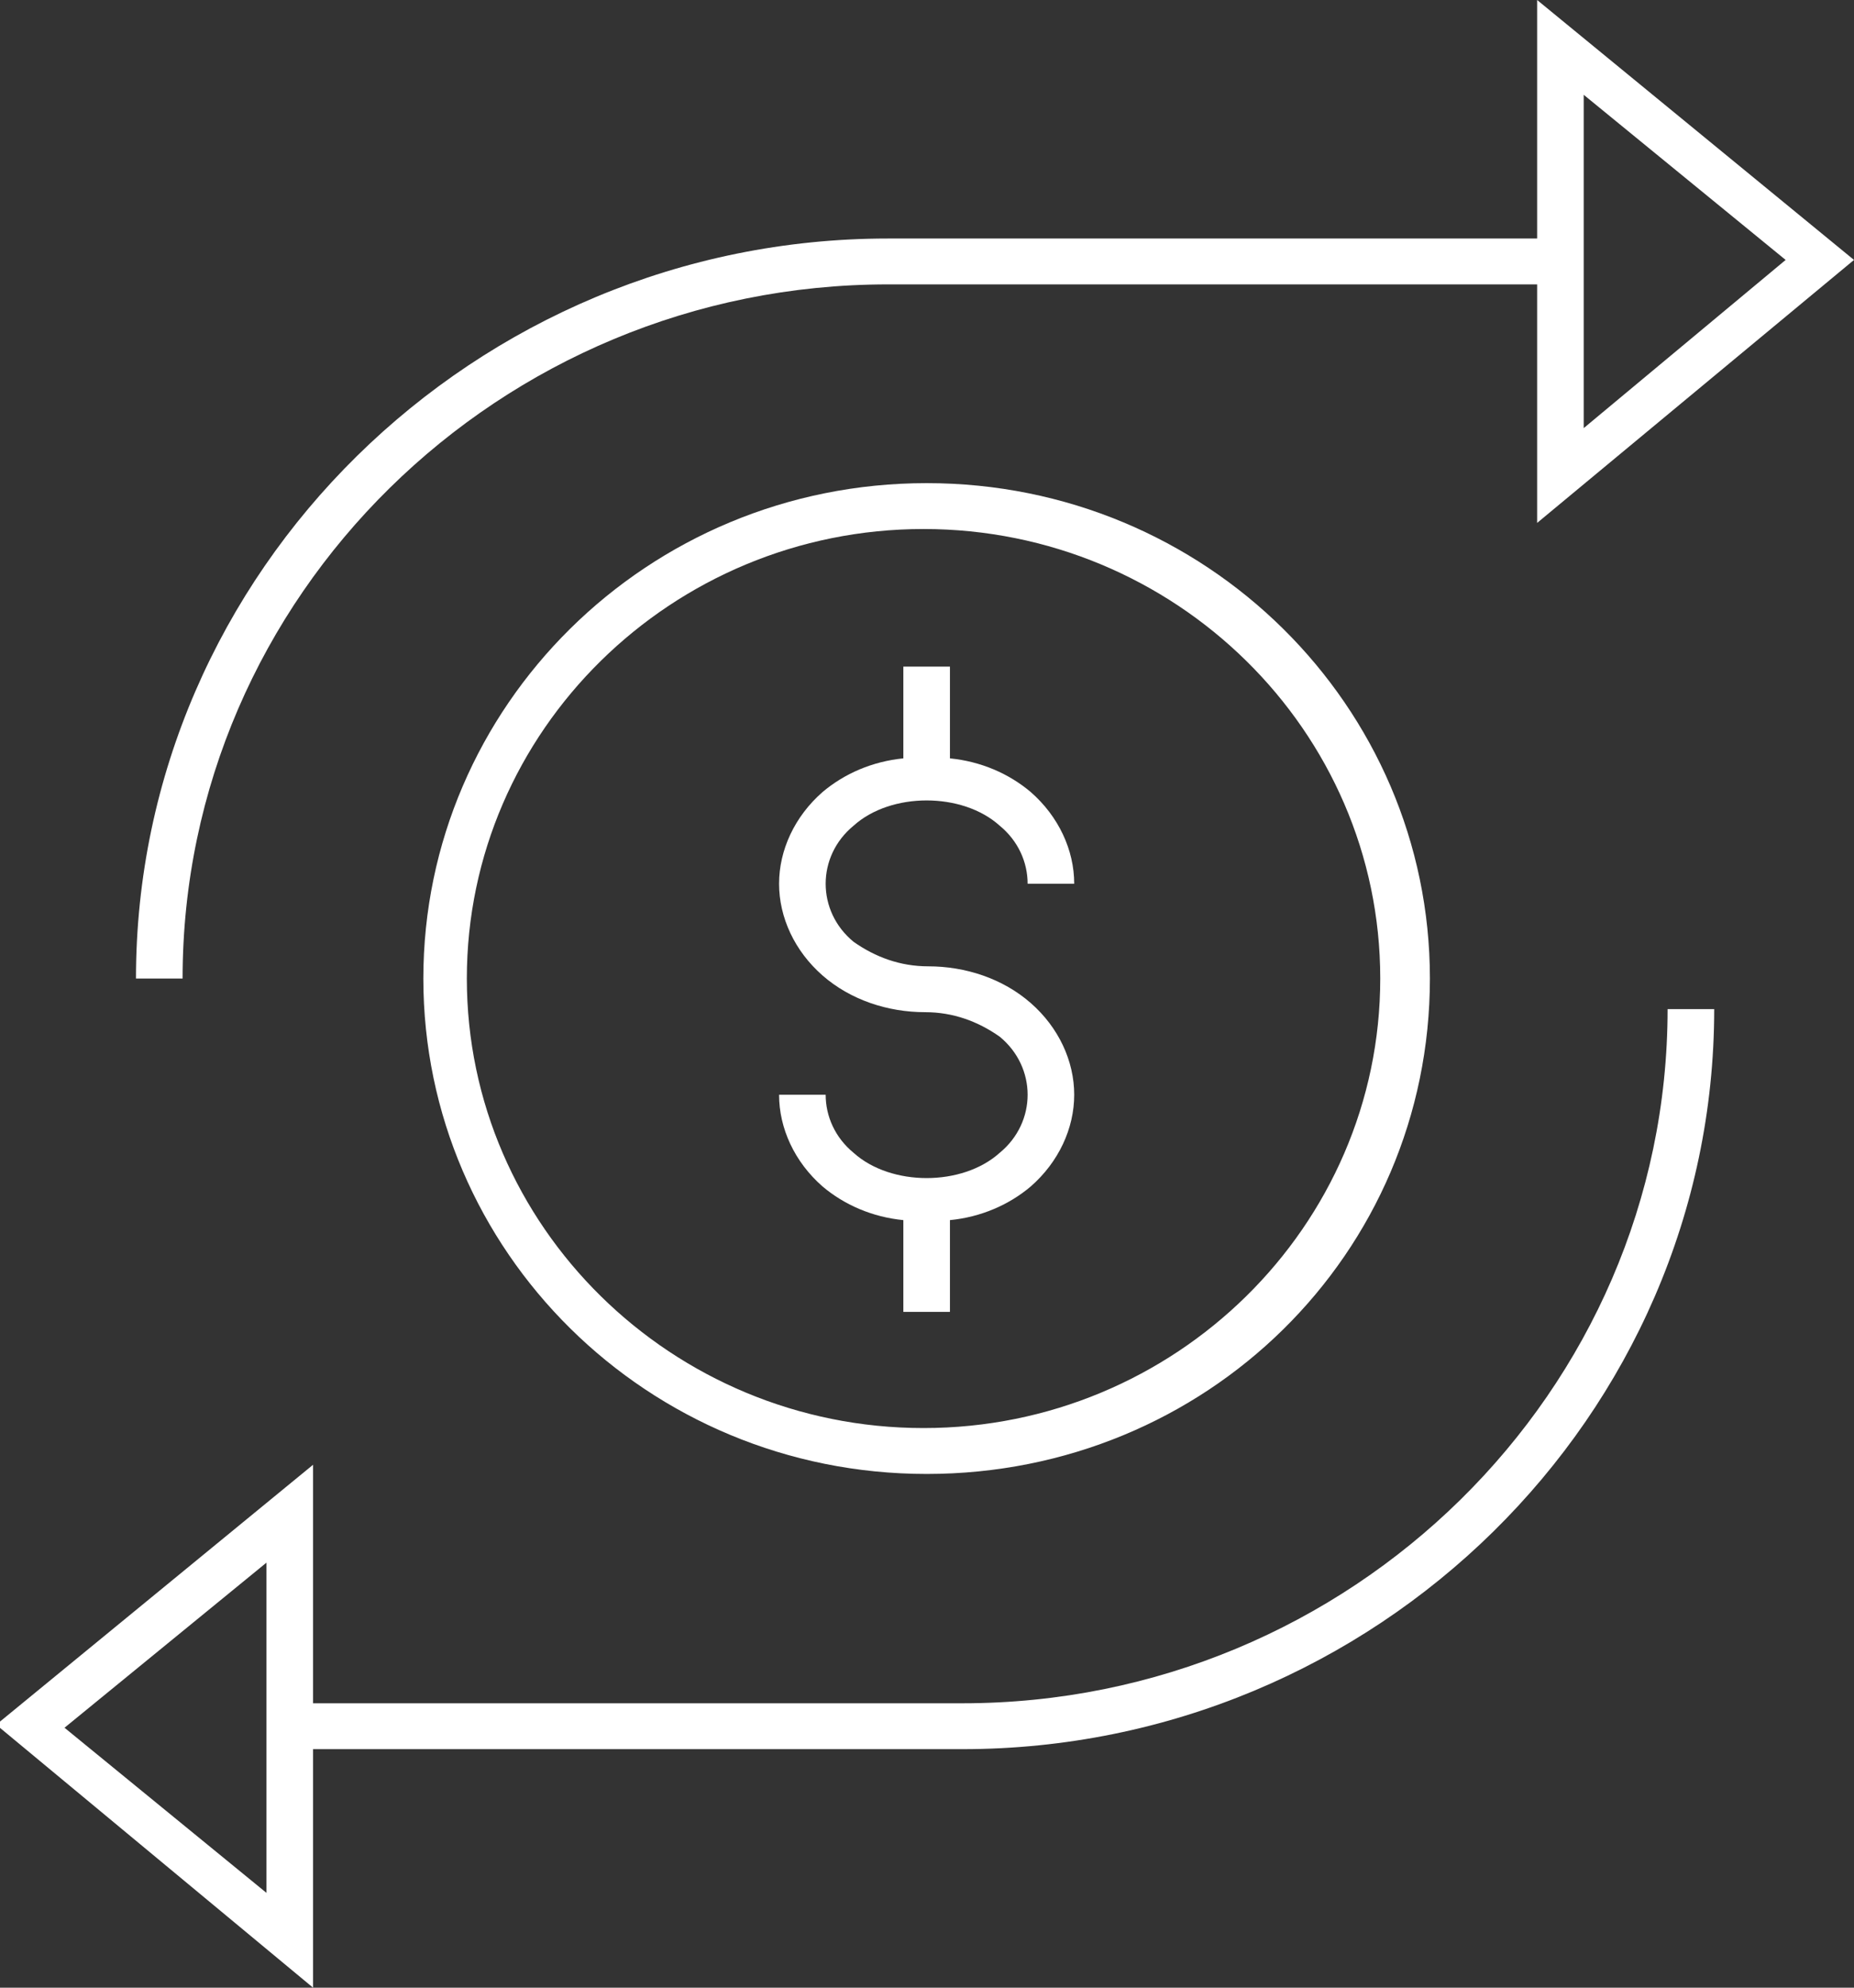 <?xml version="1.0" standalone="no"?><!-- Generator: Gravit.io --><svg xmlns="http://www.w3.org/2000/svg" xmlns:xlink="http://www.w3.org/1999/xlink" style="isolation:isolate" viewBox="0 0 70 75" width="70" height="75"><rect x="0" y="0" width="70" height="75" fill="#333333" stroke="none"/><defs><clipPath id="_clipPath_1ieOazN7as4H737FmuW0BzZxvjoz8FEM"><rect width="70" height="75"/></clipPath></defs><g clip-path="url(#_clipPath_1ieOazN7as4H737FmuW0BzZxvjoz8FEM)"><clipPath id="_clipPath_YxC9kzLzVHFpcHRiEEoF9rsqnBCrGKjH"><rect x="0" y="0" width="70" height="75" transform="matrix(1,0,0,1,0,0)" fill="rgb(255,255,255)"/></clipPath><g clip-path="url(#_clipPath_YxC9kzLzVHFpcHRiEEoF9rsqnBCrGKjH)"><g><g><g><path d=" M 34.107 25.154 L 34.107 28.615 C 32.934 28.731 31.878 29.192 31.057 29.885 C 30.001 30.808 29.415 32.077 29.415 33.346 C 29.415 34.615 30.001 35.885 31.057 36.808 C 32.113 37.731 33.52 38.192 34.928 38.192 C 35.984 38.192 36.922 38.538 37.743 39.115 C 38.447 39.692 38.799 40.5 38.799 41.308 C 38.799 42.115 38.447 42.923 37.743 43.5 C 36.335 44.769 33.638 44.769 32.23 43.5 C 31.526 42.923 31.174 42.115 31.174 41.308 L 29.415 41.308 C 29.415 42.577 30.001 43.846 31.057 44.769 C 31.878 45.462 32.934 45.923 34.107 46.038 L 34.107 49.5 L 35.866 49.5 L 35.866 46.038 C 37.039 45.923 38.095 45.462 38.916 44.769 C 39.972 43.846 40.558 42.577 40.558 41.308 C 40.558 40.038 39.972 38.769 38.916 37.846 C 37.86 36.923 36.453 36.462 35.045 36.462 C 33.989 36.462 33.051 36.115 32.23 35.538 C 31.526 34.962 31.174 34.154 31.174 33.346 C 31.174 32.538 31.526 31.731 32.23 31.154 C 33.638 29.885 36.335 29.885 37.743 31.154 C 38.447 31.731 38.799 32.538 38.799 33.346 L 40.558 33.346 C 40.558 32.077 39.972 30.808 38.916 29.885 C 38.095 29.192 37.039 28.731 35.866 28.615 L 35.866 25.154 L 34.107 25.154 L 34.107 25.154 Z " fill="rgb(255,255,255)"/><path d=" M 15.984 36.922 C 15.984 47.191 24.429 55.616 34.987 55.616 C 45.543 55.616 53.988 47.308 53.988 36.922 C 53.988 26.653 45.543 18.23 34.987 18.23 C 24.429 18.23 15.984 26.653 15.984 36.922 Z  M 52.113 36.922 C 52.113 46.268 44.371 53.884 34.869 53.884 C 25.368 53.884 17.626 46.268 17.626 36.922 C 17.626 27.576 25.368 19.961 34.869 19.961 C 44.371 19.961 52.113 27.576 52.113 36.922 Z " fill="rgb(255,255,255)"/><path d=" M 33.52 10.731 L 58.036 10.731 L 58.036 19.731 L 70 9.808 L 58.036 0 L 58.036 9 L 33.52 9 C 17.92 9 5.134 21.577 5.134 36.923 L 6.894 36.923 C 6.894 22.5 18.858 10.731 33.52 10.731 Z  M 59.795 3.577 L 67.419 9.808 L 59.795 16.154 L 59.795 3.577 Z " fill="rgb(255,255,255)"/><path d=" M 36.335 64.269 L 11.82 64.269 L 11.82 55.269 L -0.144 65.077 L 11.82 75 L 11.82 66 L 36.335 66 C 51.936 66 64.722 53.423 64.722 38.077 L 62.962 38.077 C 62.962 52.5 50.998 64.269 36.335 64.269 Z  M 10.061 71.423 L 2.436 65.192 L 10.061 58.962 L 10.061 71.423 Z " fill="rgb(255,255,255)"/></g></g></g></g></g></svg>